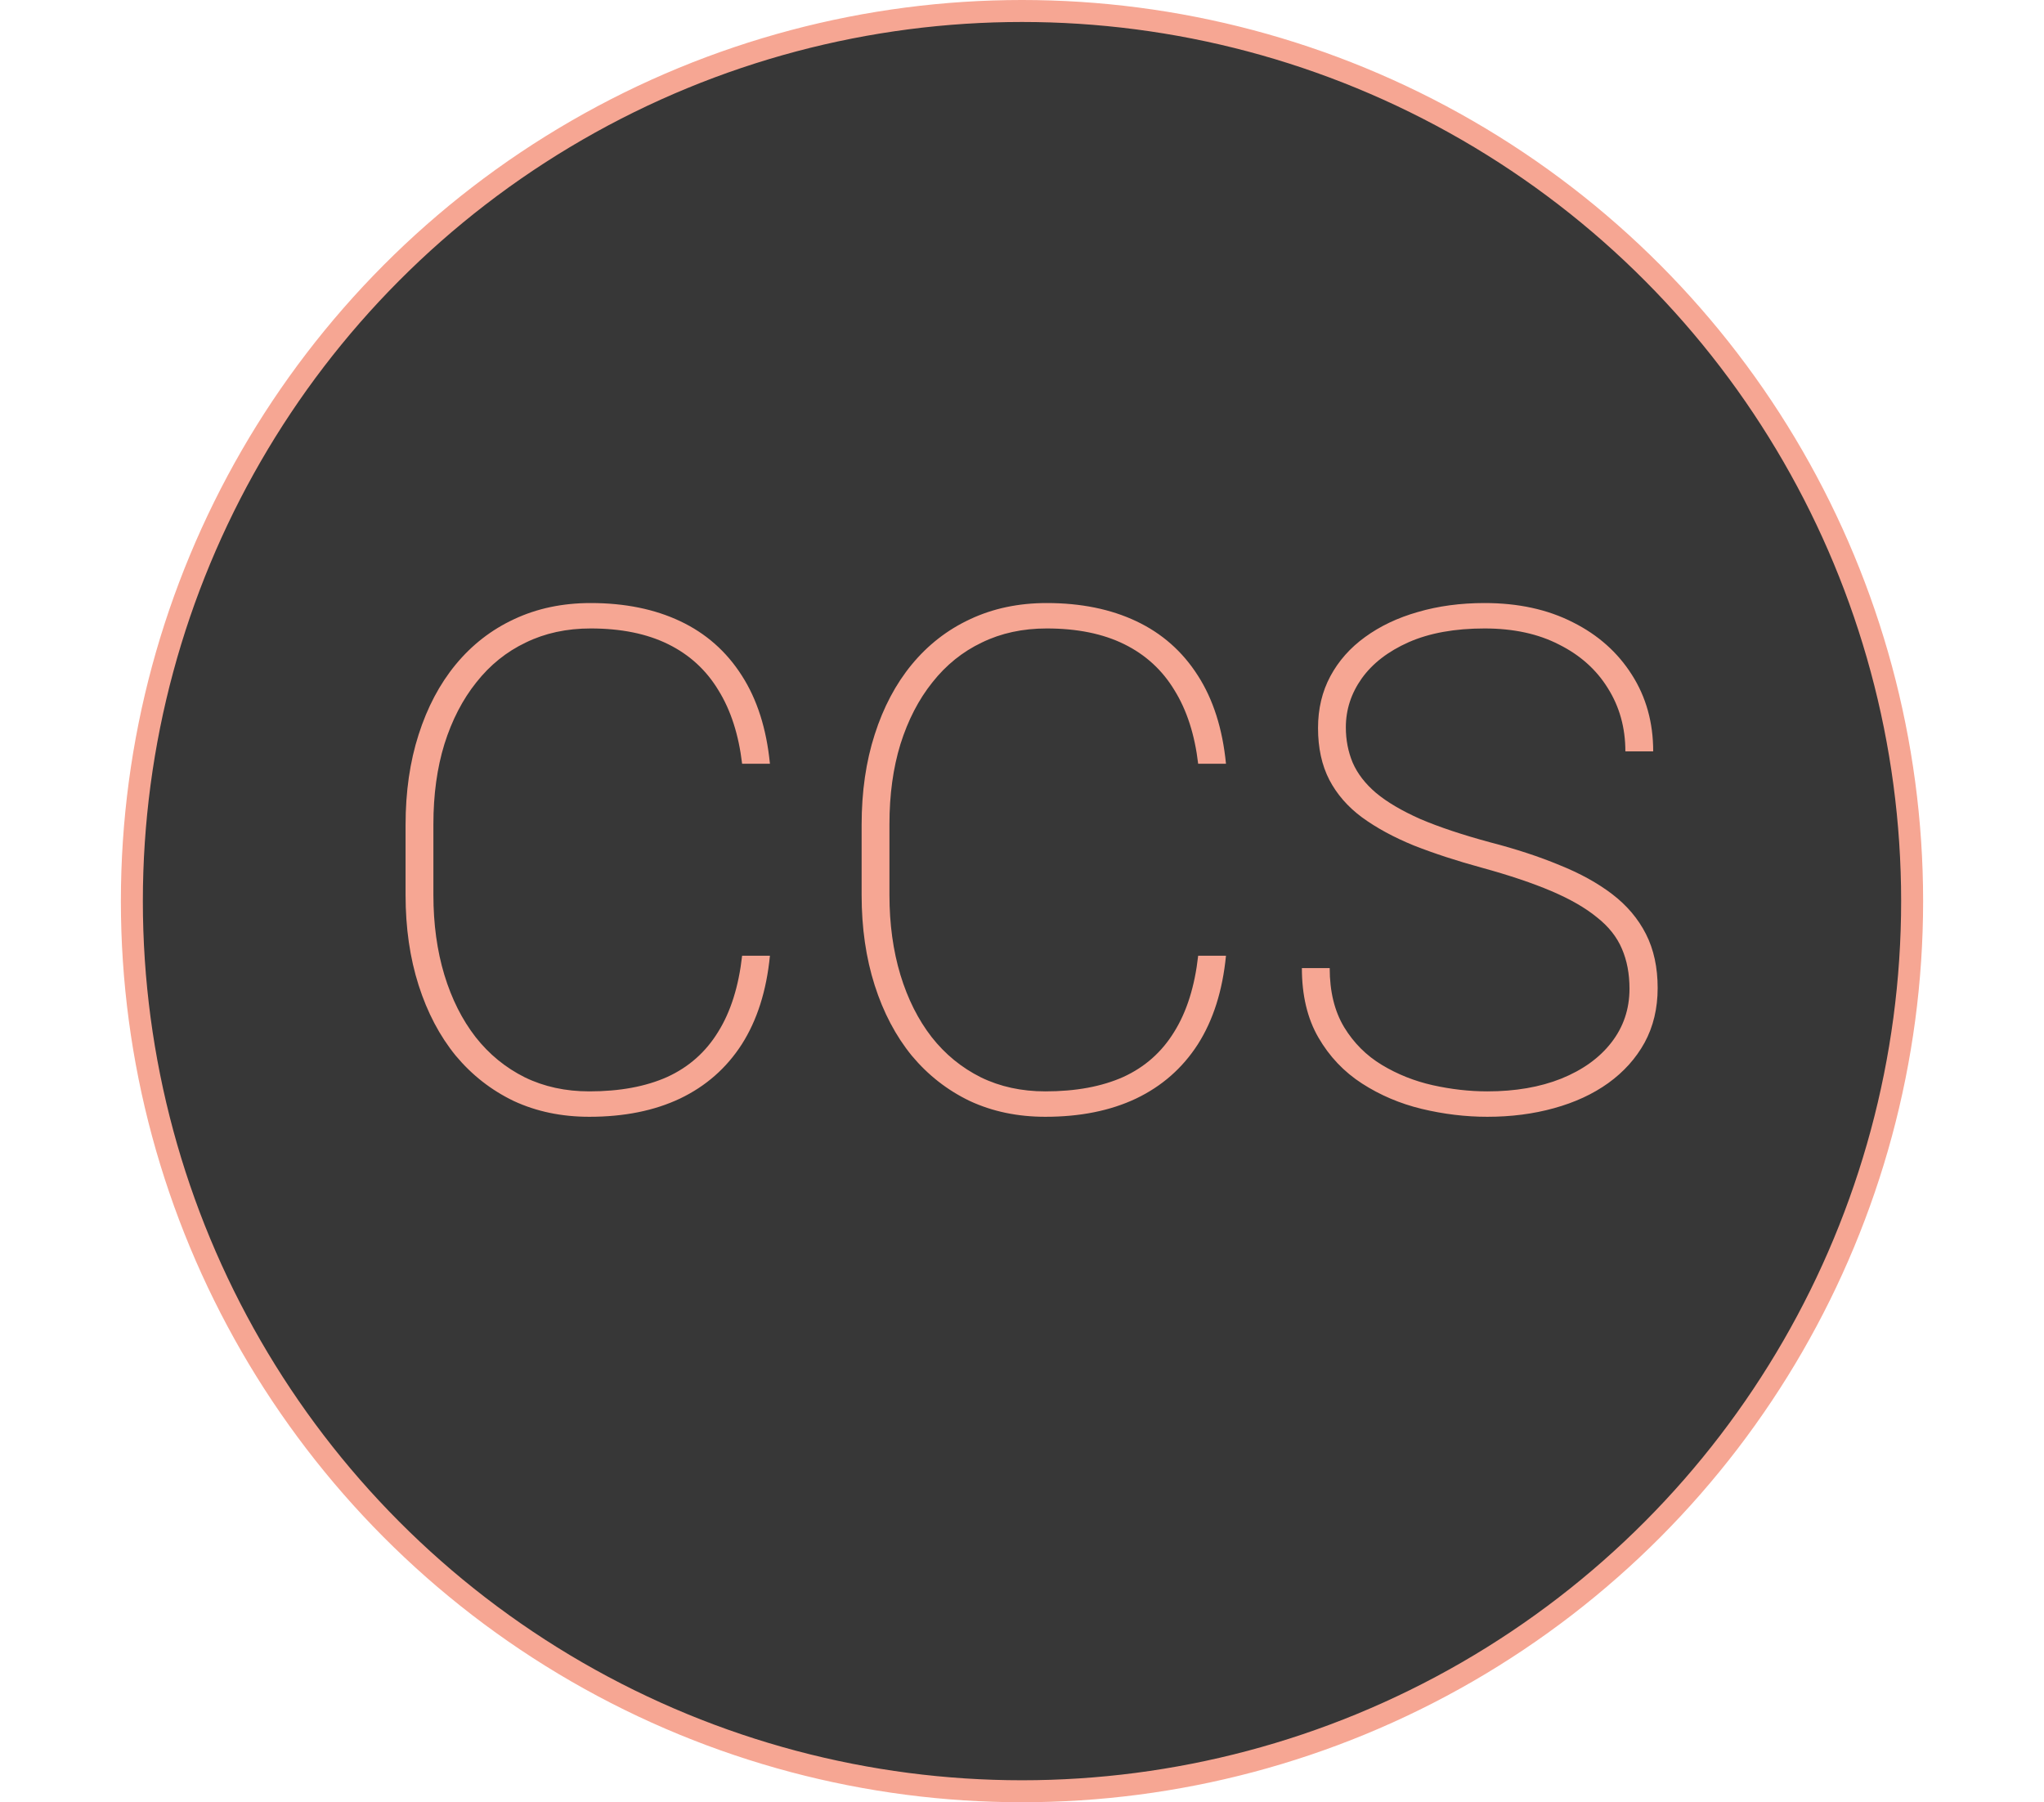 <svg width="186" height="164" viewBox="0 0 186 164" fill="none" xmlns="http://www.w3.org/2000/svg">
<circle cx="93" cy="82" r="81" fill="#373737" stroke="#F6A693" stroke-width="2"/>
<path d="M67.531 86.969H70.062C69.75 90.156 68.896 92.844 67.5 95.031C66.104 97.198 64.229 98.844 61.875 99.969C59.542 101.073 56.792 101.625 53.625 101.625C51.104 101.625 48.812 101.146 46.75 100.188C44.708 99.208 42.948 97.833 41.469 96.062C40.01 94.271 38.885 92.135 38.094 89.656C37.302 87.177 36.906 84.438 36.906 81.438V75.062C36.906 72.042 37.302 69.302 38.094 66.844C38.885 64.365 40.01 62.24 41.469 60.469C42.948 58.677 44.719 57.302 46.781 56.344C48.865 55.365 51.188 54.875 53.75 54.875C56.854 54.875 59.573 55.427 61.906 56.531C64.24 57.635 66.104 59.281 67.5 61.469C68.896 63.635 69.75 66.312 70.062 69.5H67.531C67.219 66.854 66.5 64.625 65.375 62.812C64.271 60.979 62.75 59.583 60.812 58.625C58.875 57.667 56.521 57.188 53.75 57.188C51.562 57.188 49.594 57.615 47.844 58.469C46.094 59.302 44.594 60.51 43.344 62.094C42.094 63.656 41.125 65.531 40.438 67.719C39.771 69.885 39.438 72.312 39.438 75V81.438C39.438 84.083 39.771 86.51 40.438 88.719C41.104 90.906 42.052 92.792 43.281 94.375C44.51 95.938 46 97.156 47.75 98.031C49.5 98.885 51.458 99.312 53.625 99.312C56.396 99.312 58.76 98.875 60.719 98C62.677 97.104 64.219 95.74 65.344 93.906C66.49 92.073 67.219 89.76 67.531 86.969ZM109.031 86.969H111.562C111.25 90.156 110.396 92.844 109 95.031C107.604 97.198 105.729 98.844 103.375 99.969C101.042 101.073 98.292 101.625 95.125 101.625C92.604 101.625 90.312 101.146 88.25 100.188C86.208 99.208 84.448 97.833 82.969 96.062C81.51 94.271 80.385 92.135 79.594 89.656C78.802 87.177 78.406 84.438 78.406 81.438V75.062C78.406 72.042 78.802 69.302 79.594 66.844C80.385 64.365 81.51 62.24 82.969 60.469C84.448 58.677 86.219 57.302 88.281 56.344C90.365 55.365 92.688 54.875 95.25 54.875C98.354 54.875 101.073 55.427 103.406 56.531C105.74 57.635 107.604 59.281 109 61.469C110.396 63.635 111.25 66.312 111.562 69.5H109.031C108.719 66.854 108 64.625 106.875 62.812C105.771 60.979 104.25 59.583 102.312 58.625C100.375 57.667 98.021 57.188 95.25 57.188C93.062 57.188 91.094 57.615 89.344 58.469C87.594 59.302 86.094 60.51 84.844 62.094C83.594 63.656 82.625 65.531 81.938 67.719C81.271 69.885 80.938 72.312 80.938 75V81.438C80.938 84.083 81.271 86.51 81.938 88.719C82.604 90.906 83.552 92.792 84.781 94.375C86.01 95.938 87.5 97.156 89.25 98.031C91 98.885 92.958 99.312 95.125 99.312C97.896 99.312 100.26 98.875 102.219 98C104.177 97.104 105.719 95.74 106.844 93.906C107.99 92.073 108.719 89.76 109.031 86.969ZM148.281 89.969C148.281 88.615 148.052 87.406 147.594 86.344C147.135 85.26 146.375 84.302 145.312 83.469C144.271 82.615 142.896 81.823 141.188 81.094C139.479 80.365 137.375 79.656 134.875 78.969C132.583 78.344 130.51 77.667 128.656 76.938C126.823 76.188 125.25 75.333 123.938 74.375C122.646 73.417 121.656 72.281 120.969 70.969C120.281 69.635 119.938 68.062 119.938 66.25C119.938 64.5 120.312 62.927 121.062 61.531C121.812 60.135 122.865 58.948 124.219 57.969C125.594 56.969 127.198 56.208 129.031 55.688C130.885 55.146 132.906 54.875 135.094 54.875C138.156 54.875 140.833 55.458 143.125 56.625C145.417 57.771 147.208 59.365 148.5 61.406C149.792 63.427 150.438 65.75 150.438 68.375H147.906C147.906 66.229 147.375 64.312 146.312 62.625C145.271 60.938 143.792 59.615 141.875 58.656C139.979 57.677 137.719 57.188 135.094 57.188C132.385 57.188 130.083 57.604 128.188 58.438C126.312 59.271 124.885 60.375 123.906 61.75C122.948 63.104 122.469 64.583 122.469 66.188C122.469 67.333 122.677 68.406 123.094 69.406C123.531 70.406 124.24 71.323 125.219 72.156C126.219 72.99 127.562 73.781 129.25 74.531C130.958 75.26 133.083 75.969 135.625 76.656C137.958 77.26 140.052 77.948 141.906 78.719C143.781 79.469 145.385 80.354 146.719 81.375C148.052 82.396 149.073 83.604 149.781 85C150.49 86.396 150.844 88.031 150.844 89.906C150.844 91.76 150.448 93.417 149.656 94.875C148.865 96.312 147.76 97.542 146.344 98.562C144.948 99.562 143.302 100.323 141.406 100.844C139.531 101.365 137.51 101.625 135.344 101.625C133.365 101.625 131.375 101.385 129.375 100.906C127.396 100.427 125.583 99.656 123.938 98.594C122.292 97.531 120.969 96.135 119.969 94.406C118.969 92.677 118.469 90.573 118.469 88.094H121C121 90.219 121.438 92.01 122.312 93.469C123.188 94.906 124.333 96.052 125.75 96.906C127.167 97.76 128.708 98.375 130.375 98.75C132.062 99.125 133.719 99.312 135.344 99.312C137.885 99.312 140.125 98.927 142.062 98.156C144.021 97.365 145.542 96.271 146.625 94.875C147.729 93.458 148.281 91.823 148.281 89.969Z" fill="#F6A693"/>
</svg>
